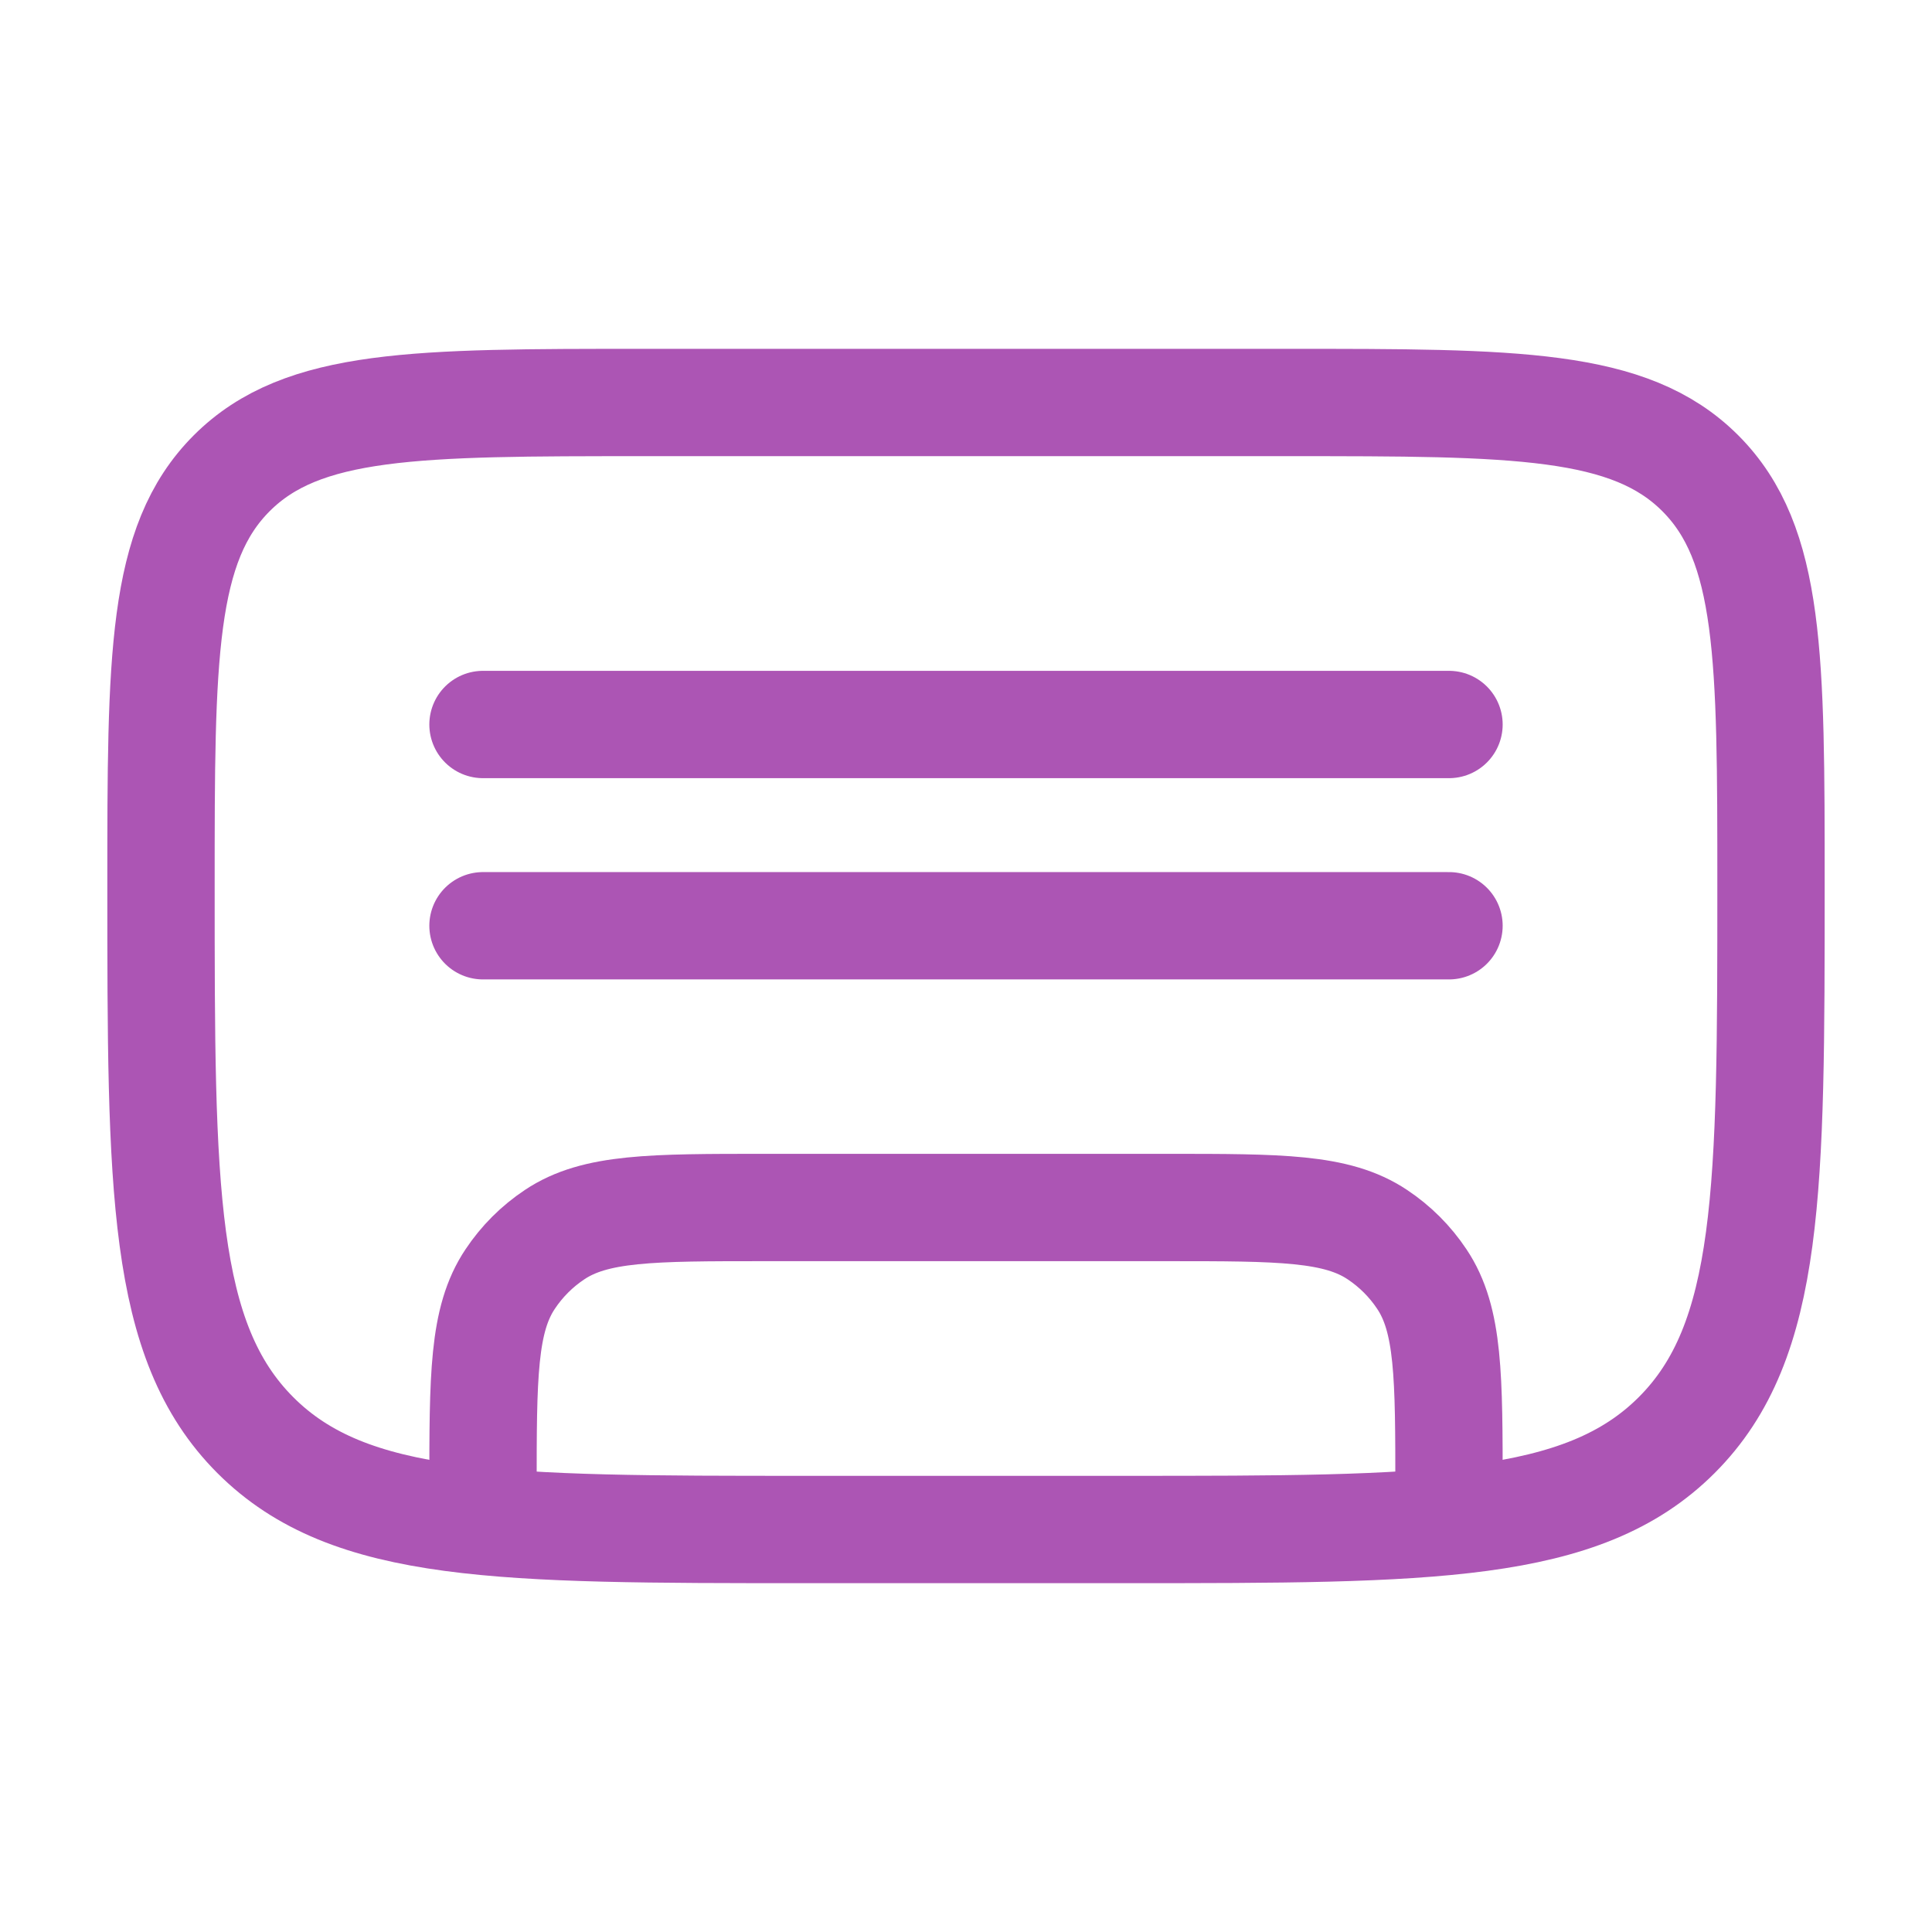 <?xml version="1.0" encoding="UTF-8"?> <svg xmlns="http://www.w3.org/2000/svg" width="18" height="18" viewBox="0 0 18 18" fill="none"><path d="M1.5 8.25C1.5 6.129 1.5 5.068 2.159 4.409C2.818 3.75 3.879 3.75 6 3.75H12C14.121 3.75 15.182 3.75 15.841 4.409C16.5 5.068 16.5 6.129 16.5 8.25C16.5 11.078 16.5 12.493 15.621 13.371C14.742 14.249 13.328 14.25 10.5 14.25H7.5C4.672 14.25 3.257 14.25 2.379 13.371C1.501 12.492 1.5 11.078 1.5 8.25Z" stroke="#AC55B4"></path><path d="M13.5 13.875C13.5 12.822 13.5 12.295 13.247 11.917C13.138 11.753 12.997 11.612 12.833 11.503C12.455 11.25 11.928 11.25 10.875 11.25H7.125C6.072 11.25 5.545 11.25 5.167 11.503C5.003 11.612 4.862 11.753 4.753 11.917C4.5 12.295 4.5 12.822 4.5 13.875M4.5 8.625H13.5M4.5 6.75H13.5" stroke="#AC55B4" stroke-linecap="round"></path></svg> 